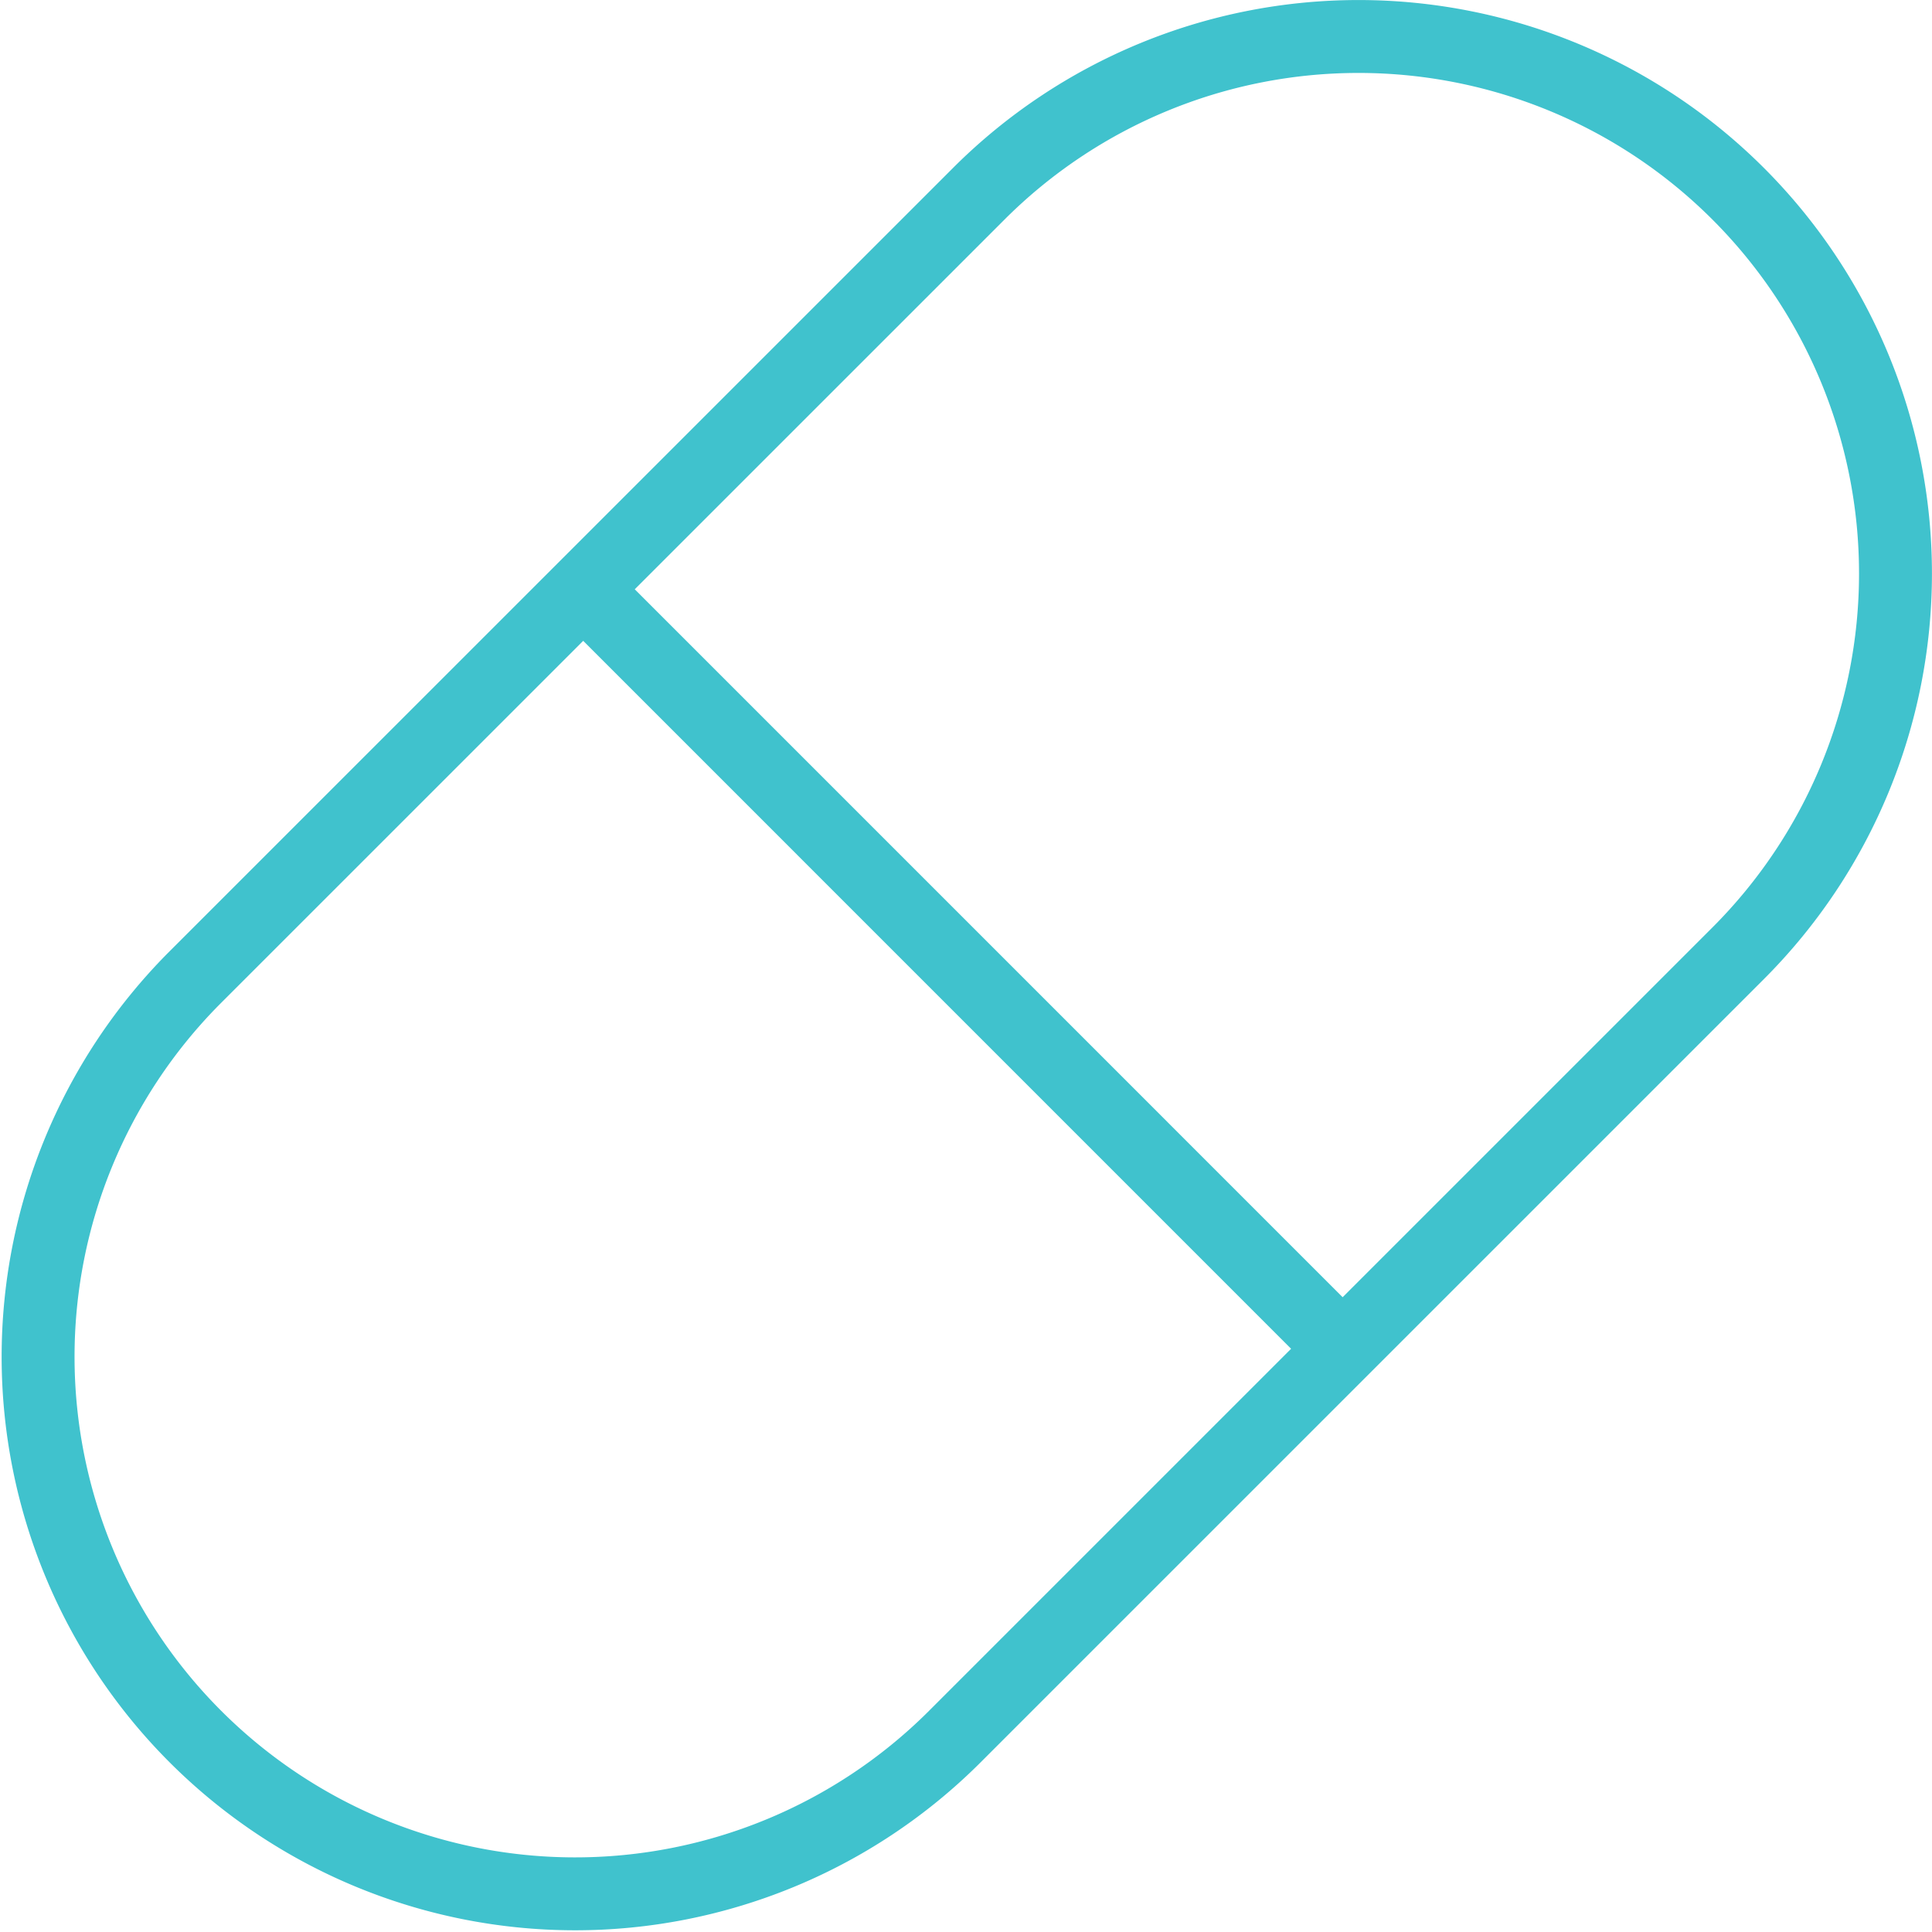 <?xml version="1.0" encoding="UTF-8"?>
<svg xmlns="http://www.w3.org/2000/svg" width="52.999" height="53" viewBox="0 0 52.999 53">
  <g id="Group_510" data-name="Group 510" transform="translate(-1475 -6848.999)">
    <path id="Path_826" data-name="Path 826" d="M1522.683,6875.148a14.731,14.731,0,1,0-20.834-20.833l-21.534,21.532a14.732,14.732,0,0,0,20.834,20.834Z" fill="none" stroke="#40c2cd" stroke-linecap="round" stroke-linejoin="round" stroke-width="2"></path>
    <line id="Line_25" data-name="Line 25" x2="20.279" y2="20.28" transform="translate(1491.179 6865.345)" fill="none" stroke="#40c2cd" stroke-linecap="round" stroke-linejoin="round" stroke-width="2"></line>
  </g>
</svg>
